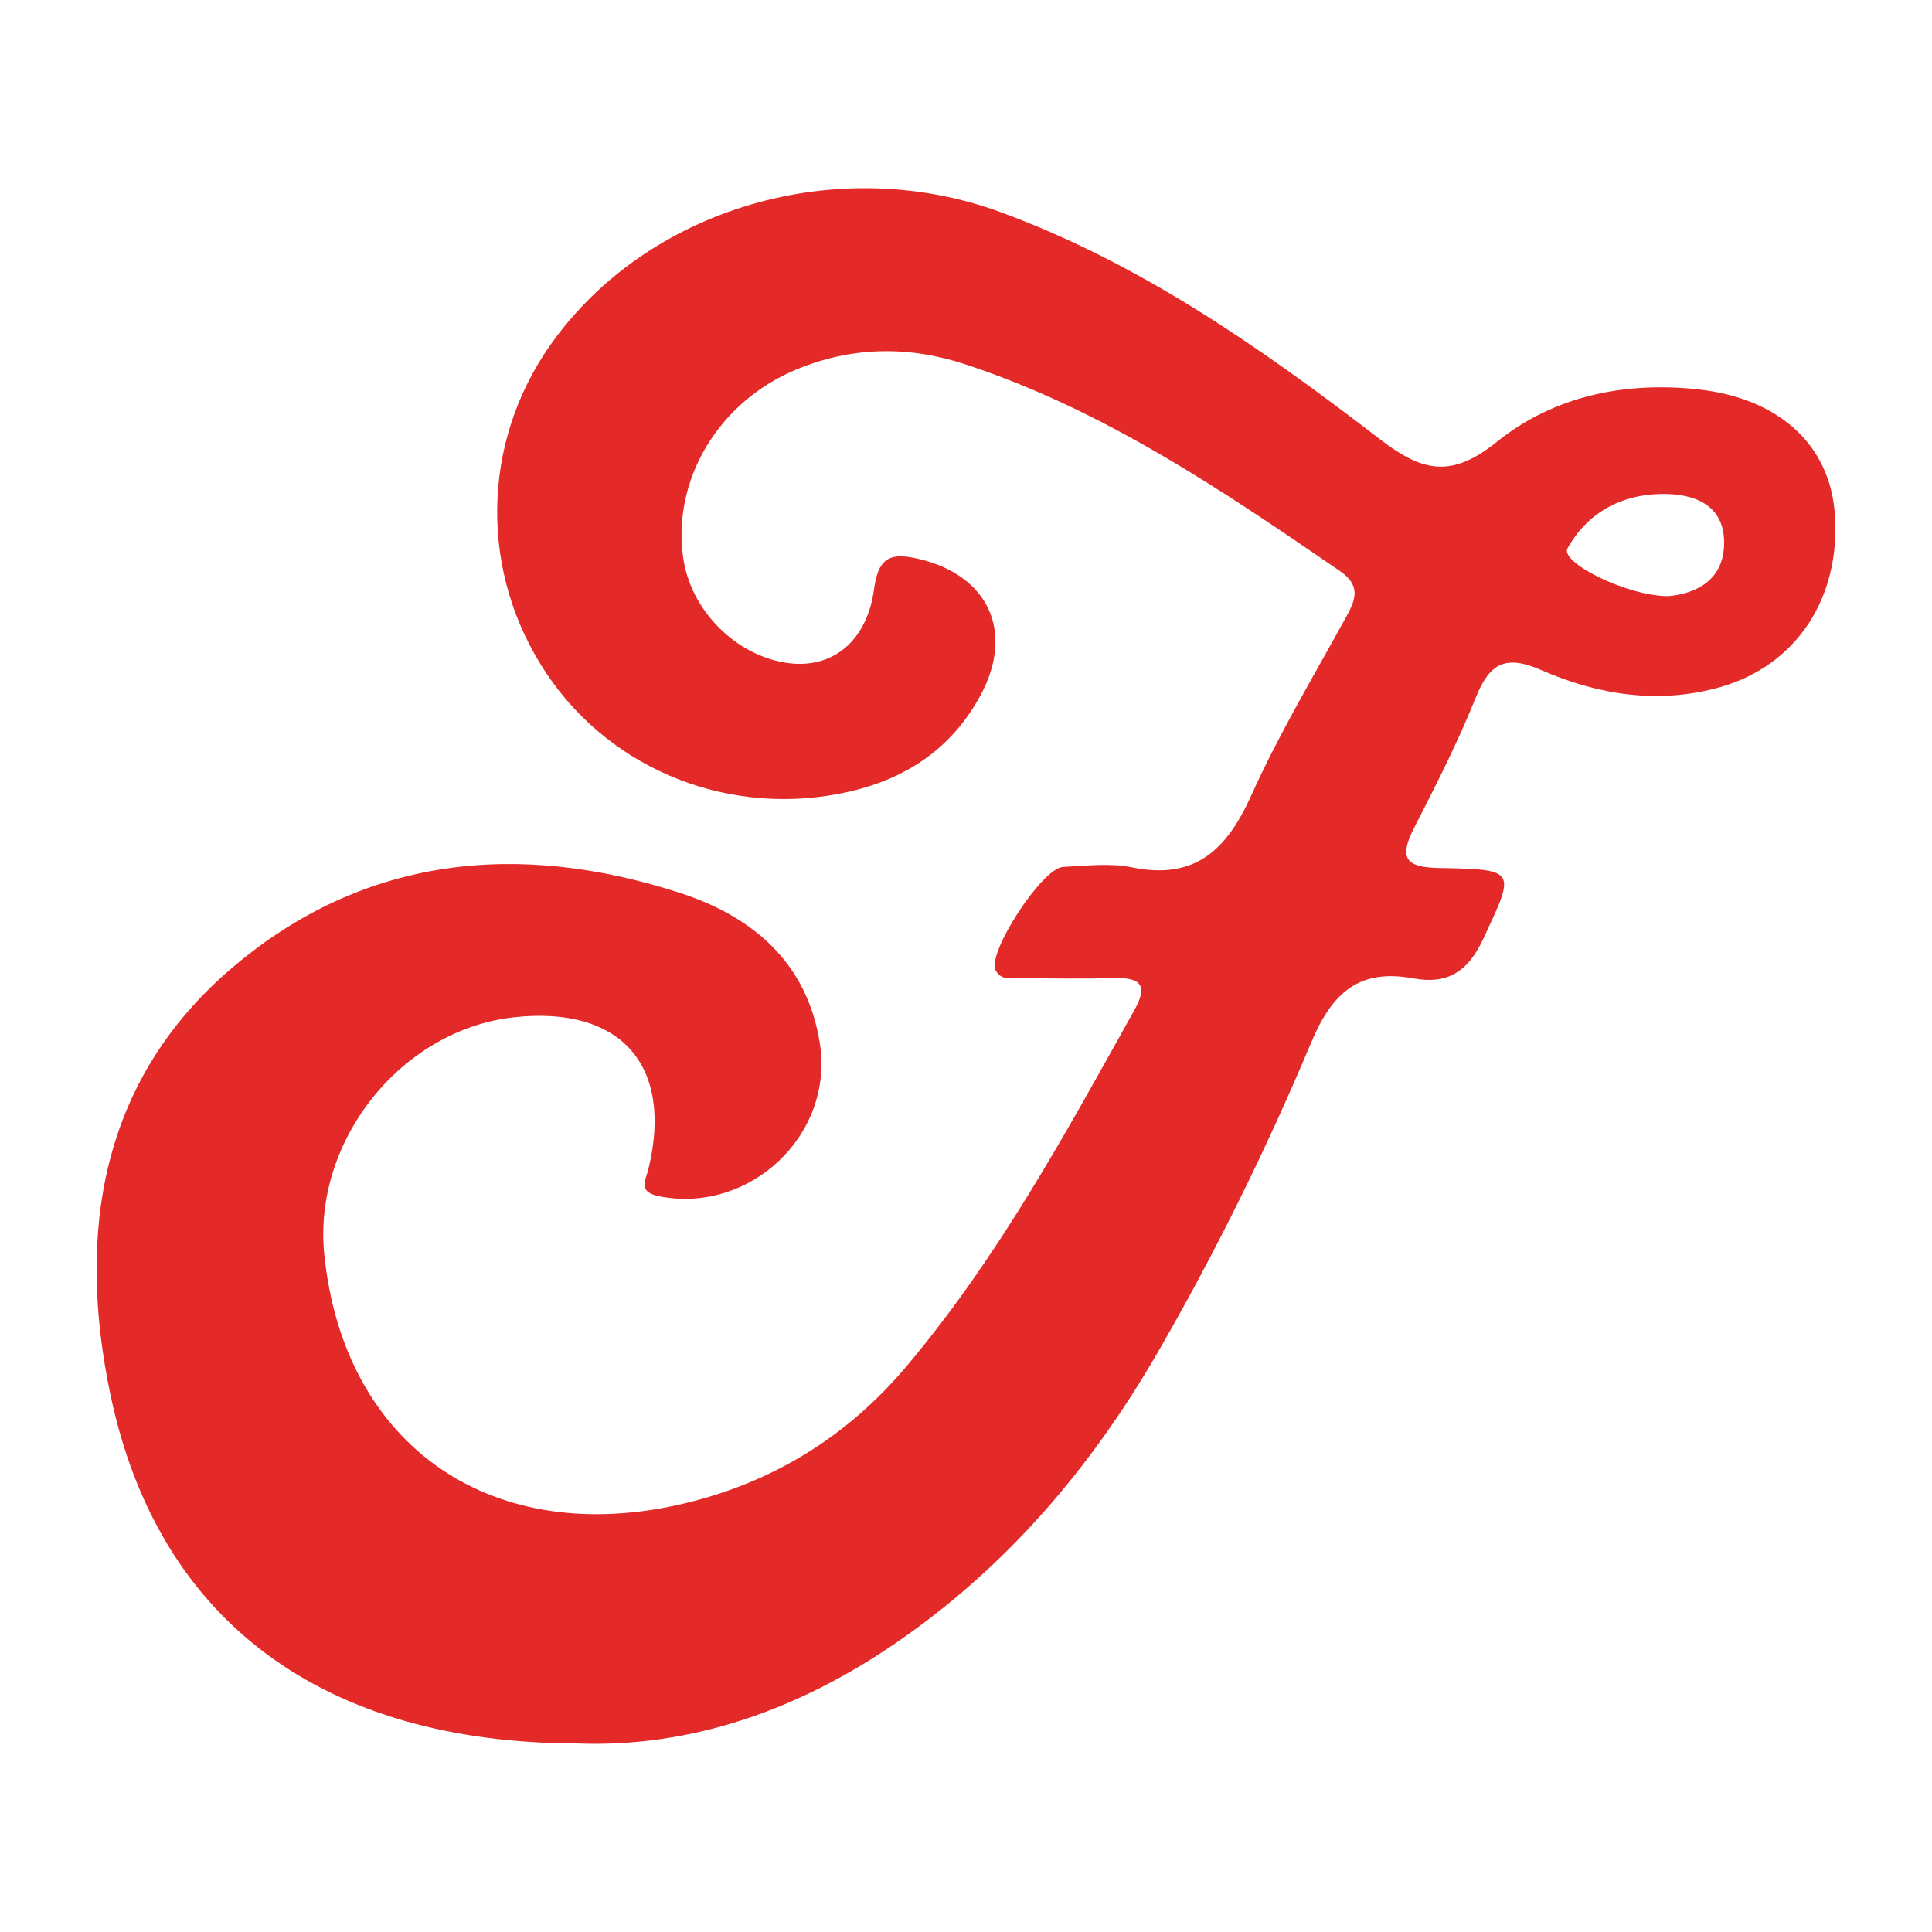 <?xml version="1.0" encoding="utf-8"?>
<!-- Generator: Adobe Illustrator 17.0.0, SVG Export Plug-In . SVG Version: 6.00 Build 0)  -->
<!DOCTYPE svg PUBLIC "-//W3C//DTD SVG 1.1//EN" "http://www.w3.org/Graphics/SVG/1.1/DTD/svg11.dtd">
<svg version="1.1" id="Layer_1" xmlns="http://www.w3.org/2000/svg" xmlns:xlink="http://www.w3.org/1999/xlink" x="0px" y="0px"
	 width="200px" height="200px" viewBox="0 0 200 200" enable-background="new 0 0 200 200" xml:space="preserve">
<rect x="-207.667" width="200" height="200"/>
<rect x="218" y="5.905" fill="#141542" width="200" height="200"/>
<g>
	<path fill="#E32A29" d="M59.813,180.486c-26.289-0.042-43.427-12.582-48.367-36.042c-3.521-16.721-1.103-32.677,12.696-44.355
		c13.596-11.507,29.595-13.05,46.236-7.66c7.527,2.438,13.203,7.217,14.497,15.62c1.456,9.459-7.232,17.594-16.563,15.803
		c-2.332-0.448-1.49-1.575-1.169-2.912c2.567-10.697-2.906-16.828-13.907-15.636c-11.663,1.265-20.865,12.752-19.667,24.551
		c2.027,19.96,17.52,30.594,37.532,25.718c9.064-2.209,16.655-6.942,22.65-14.032c9.519-11.258,16.527-24.155,23.669-36.955
		c1.324-2.373,0.895-3.405-1.934-3.333c-3.235,0.083-6.475,0.04-9.712-0.003c-0.964-0.013-2.147,0.328-2.717-0.832
		c-0.875-1.781,4.819-10.561,6.976-10.67c2.38-0.12,4.851-0.428,7.14,0.04c6.579,1.346,9.836-1.849,12.367-7.468
		c2.862-6.353,6.476-12.371,9.836-18.495c1.003-1.828,1.483-3.235-0.676-4.718c-12.234-8.401-24.507-16.703-38.784-21.396
		c-5.899-1.939-11.749-1.835-17.482,0.541c-8.085,3.351-12.896,11.483-11.699,19.564c0.803,5.426,5.464,10.086,10.826,10.822
		c4.534,0.623,8.188-2.163,8.925-7.689c0.462-3.466,1.914-3.734,4.698-3.071c7.153,1.704,9.846,7.542,6.333,14.073
		c-2.93,5.448-7.598,8.61-13.547,9.985c-12.096,2.797-24.557-2.04-31.357-12.155c-6.997-10.407-6.849-23.846,0.374-34.086
		c9.986-14.156,29.666-19.953,46.603-13.731c14.588,5.36,27.146,14.195,39.307,23.539c4.44,3.412,7.416,3.971,12.072,0.223
		c5.855-4.713,13.175-6.24,20.766-5.424c8.392,0.903,13.65,5.706,14.2,12.808c0.672,8.687-3.922,15.768-11.864,18.019
		c-6.348,1.799-12.617,0.816-18.473-1.745c-3.786-1.656-5.405-0.72-6.841,2.858c-1.837,4.576-4.085,8.997-6.336,13.393
		c-1.523,2.975-1.176,4.152,2.508,4.218c8.177,0.147,7.952,0.195,4.578,7.415c-1.592,3.407-3.774,4.644-7.169,4.016
		c-5.663-1.047-8.437,1.473-10.613,6.653c-4.614,10.988-9.894,21.706-15.868,32.045c-6.909,11.956-15.69,22.268-27.152,30.119
		C82.598,177.029,71.519,180.914,59.813,180.486z M172.705,61.713c2.669-0.24,5.593-1.491,5.766-5.179
		c0.198-4.202-2.962-5.461-6.534-5.398c-4.183,0.073-7.629,1.975-9.667,5.63C161.474,58.195,168.32,61.694,172.705,61.713z"/>
</g>
</svg>
